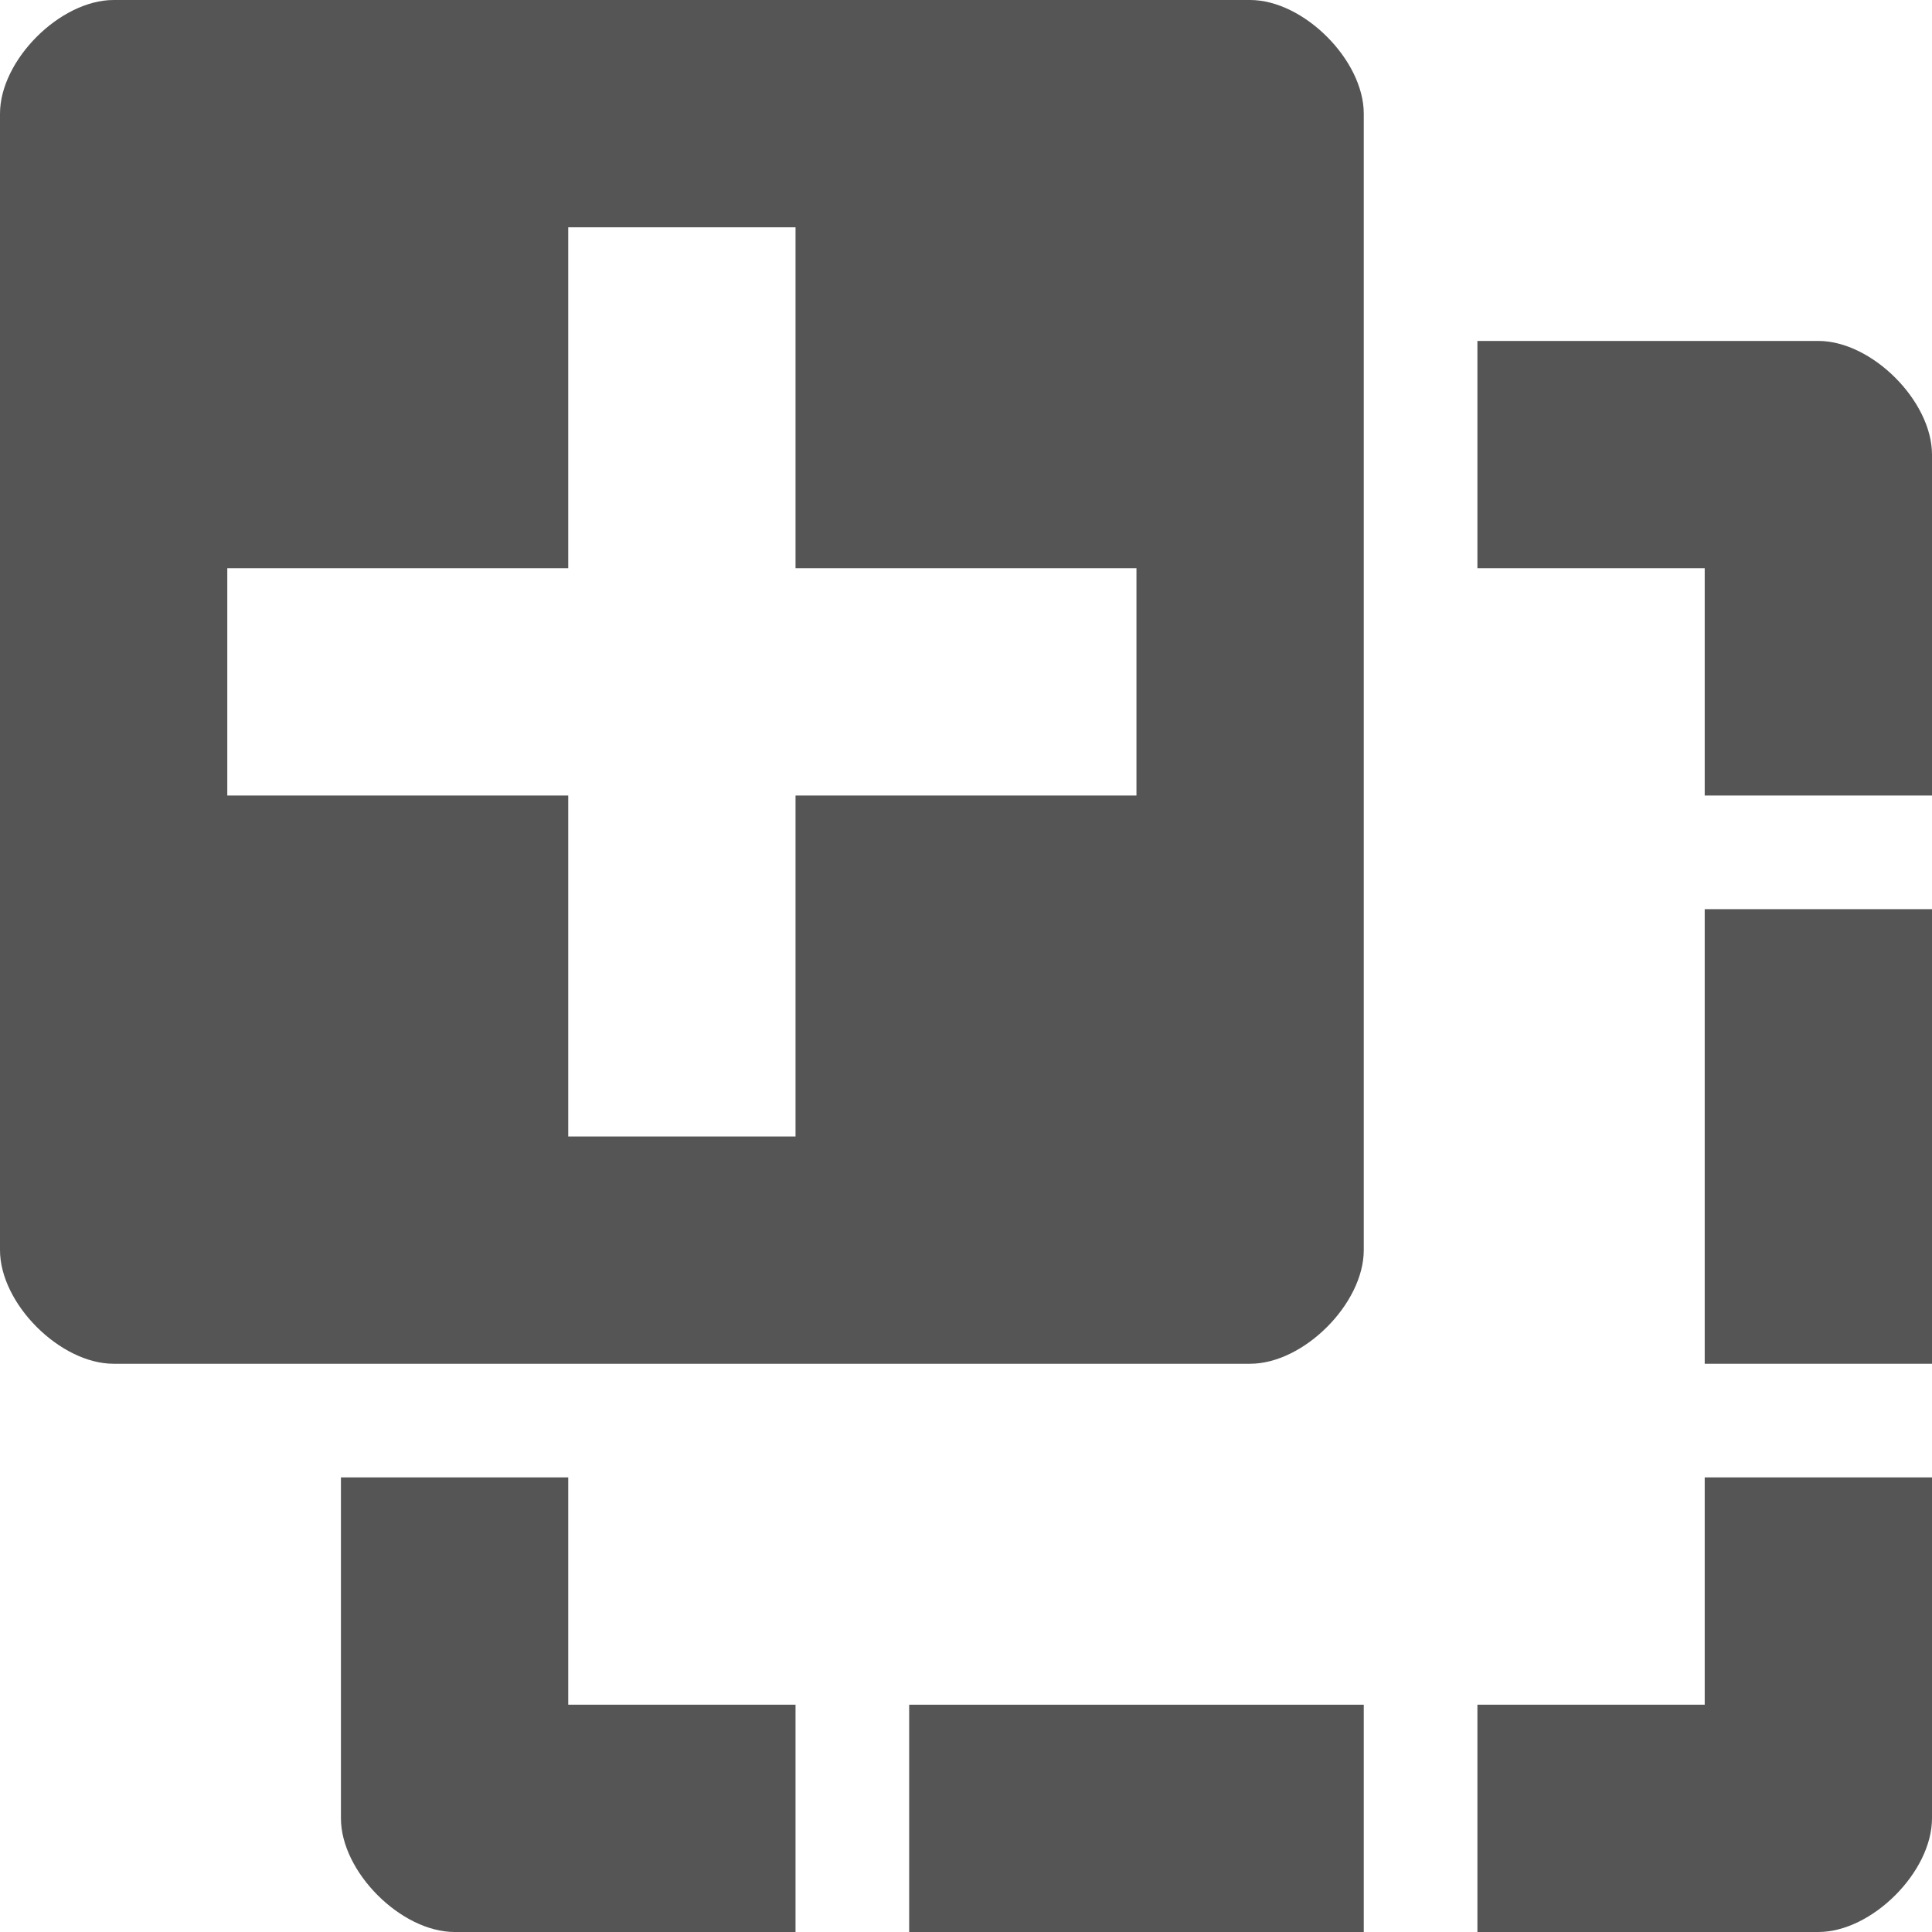 <?xml version="1.0" encoding="UTF-8" standalone="no"?>
<svg xmlns="http://www.w3.org/2000/svg" version="1.1" viewBox="0 0 17 17" width="17" height="17">
<g style="fill: #555555">
  <path d="M 1,0 C 0.529,0 0,0.529 0,1 v 10 c 0,0.471 0.529,1 1,1 h 10 c 0.471,0 1,-0.529 1,-1 V 1 C 12,0.529 11.471,0 11,0 Z m 4,2 h 2 v 3 h 3 V 7 H 7 v 3 H 5 V 7 H 2 V 5 h 3 z"/>
  <path d="M 4,17 H 7 V 15 H 5 V 13 H 3 v 3 c 0,0.471 0.529,1 1,1 z"/>
  <path d="m 17,16 v -3 h -2 v 2 h -2 v 2 h 3 c 0.471,0 1,-0.529 1,-1 z"/>
  <path d="m 16,3 h -3 v 2 h 2 v 2 h 2 V 4 C 17,3.529 16.471,3 16,3 Z"/>
  <rect x="15" y="8" width="2" height="4"/>
  <rect x="8" y="15" width="4" height="2"/>
</g>
</svg>
